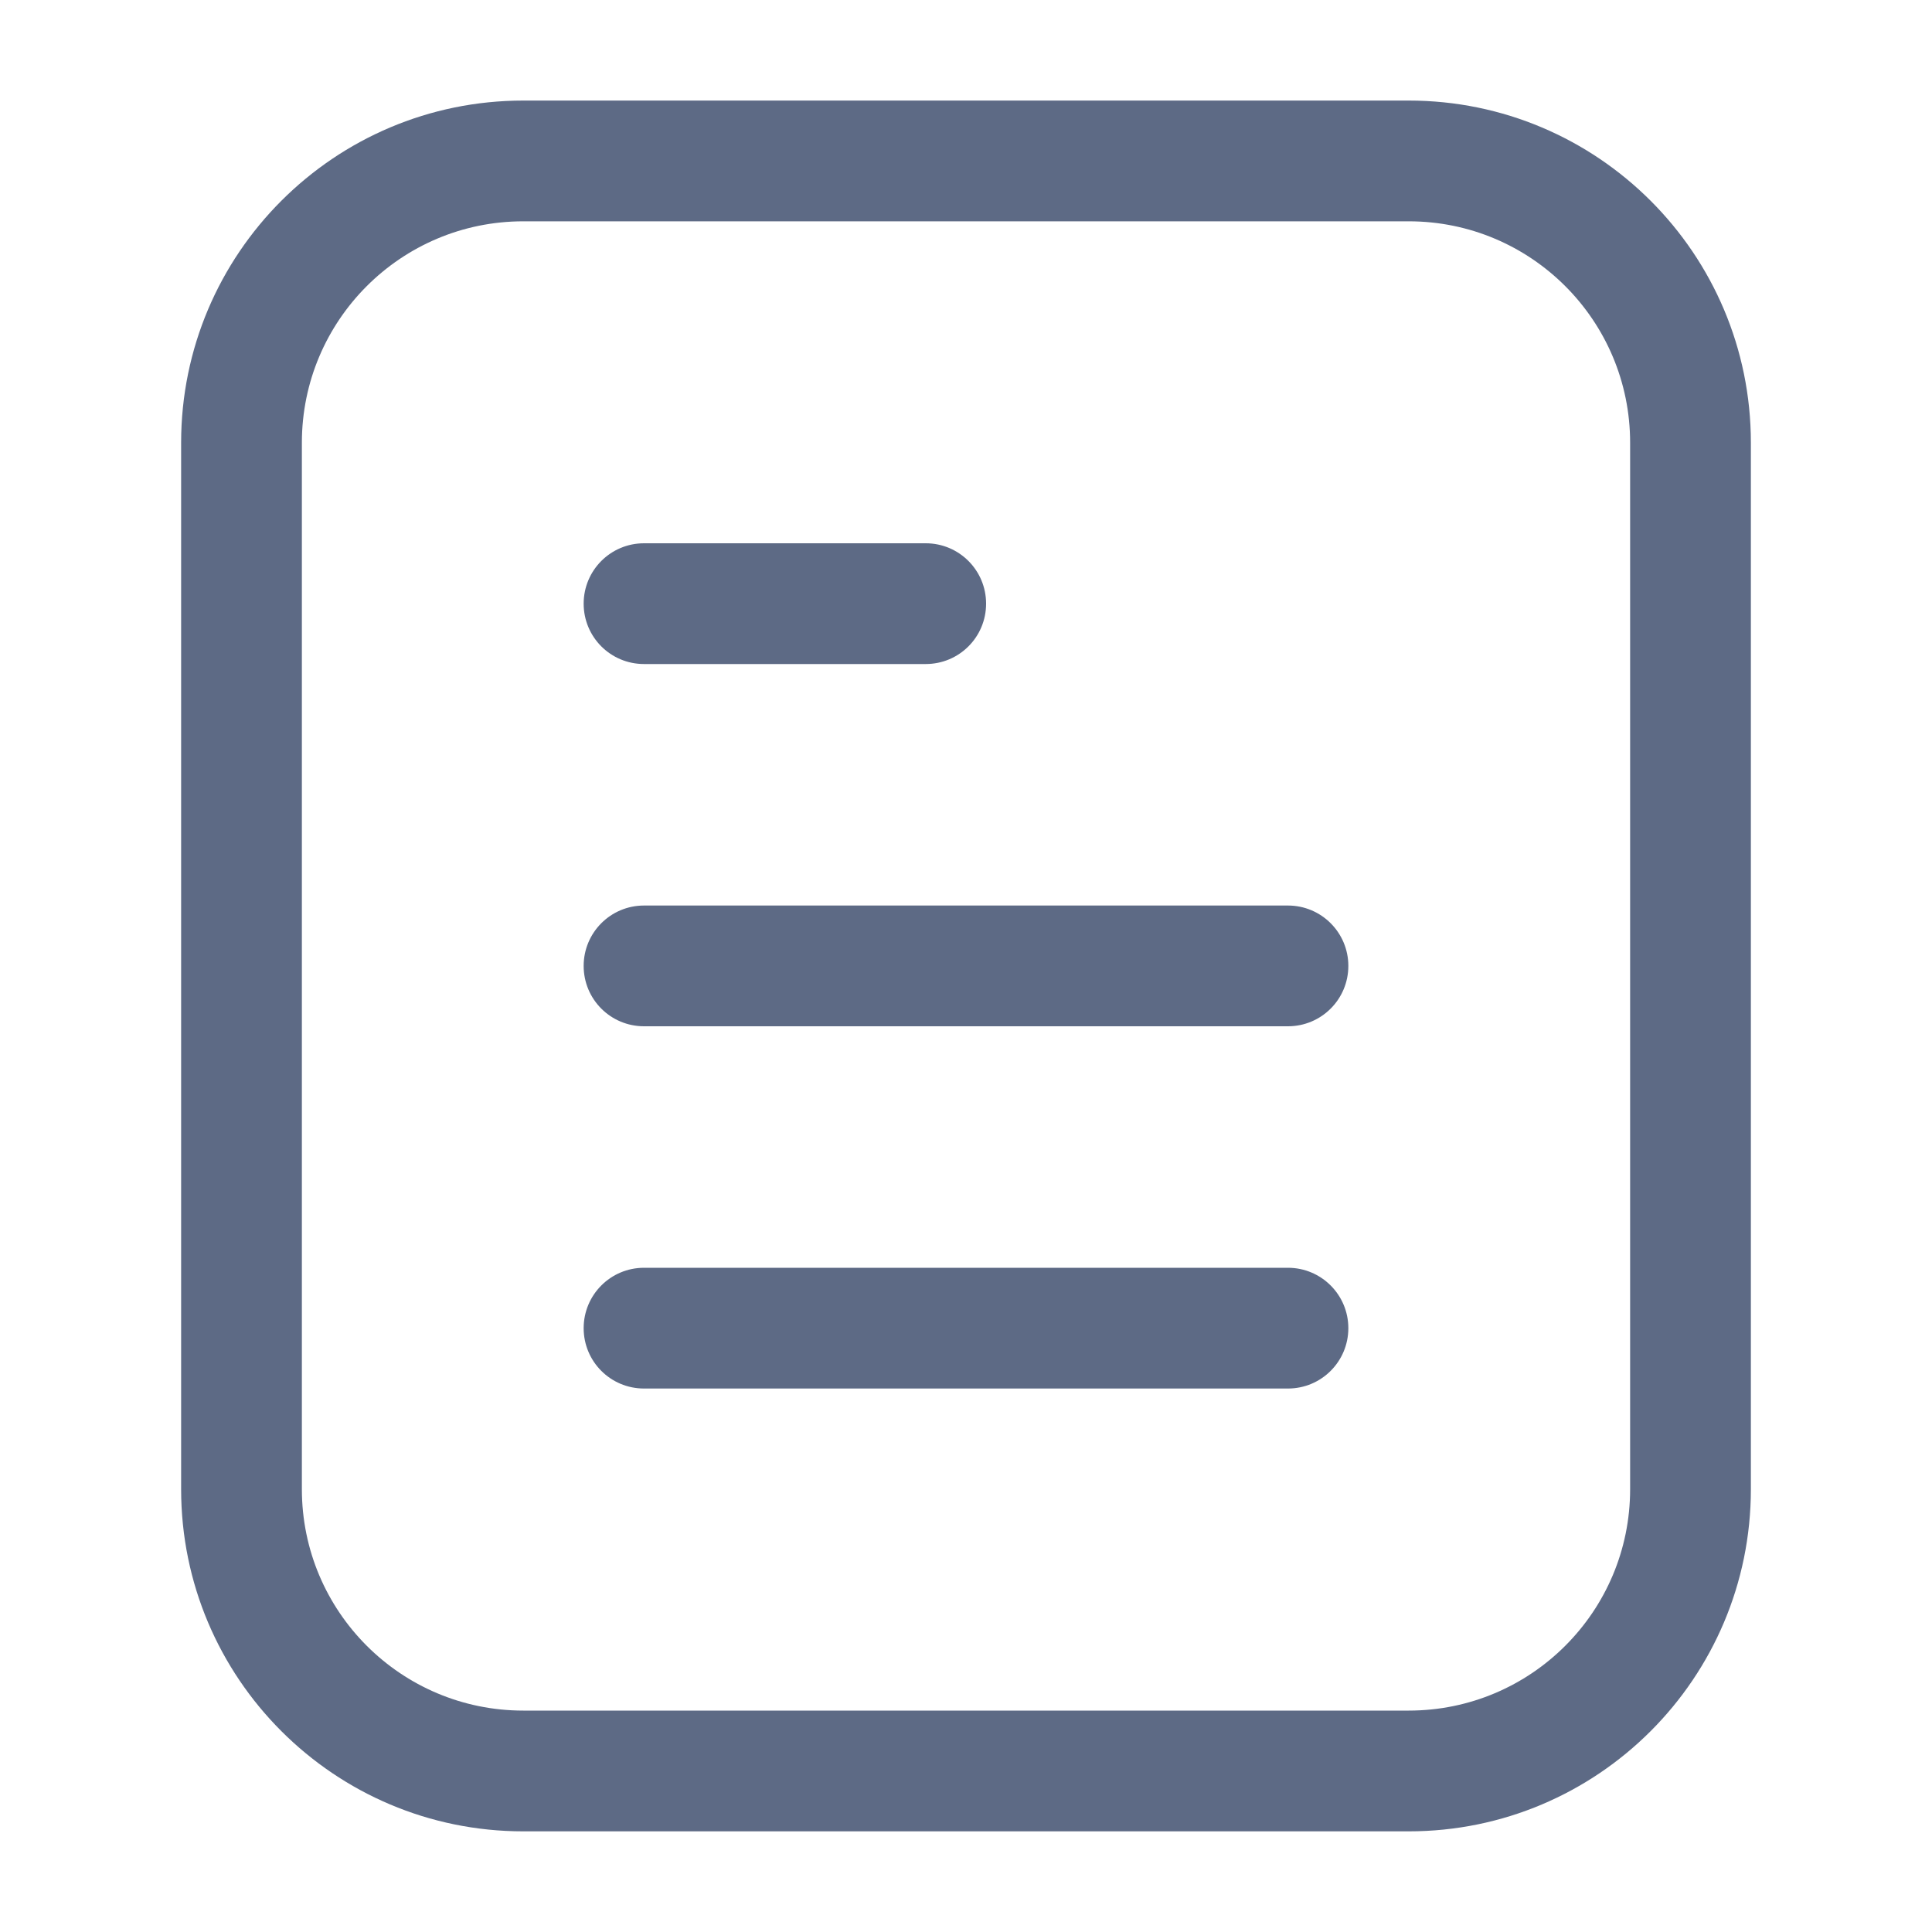 <svg width="20" height="20" viewBox="0 0 20 20" fill="none" xmlns="http://www.w3.org/2000/svg">
<path d="M6.667 9.374C6.321 9.374 6.042 9.654 6.042 9.999C6.042 10.345 6.321 10.624 6.667 10.624L13.333 10.624C13.678 10.624 13.958 10.345 13.958 9.999C13.958 9.654 13.678 9.374 13.333 9.374L6.667 9.374Z" fill="#5D6A85"/>
<path d="M6.042 6.249C6.042 5.904 6.321 5.624 6.667 5.624L9.583 5.624C9.929 5.624 10.208 5.904 10.208 6.249C10.208 6.595 9.929 6.874 9.583 6.874L6.667 6.874C6.321 6.874 6.042 6.595 6.042 6.249Z" fill="#5D6A85"/>
<path d="M6.667 13.124C6.321 13.124 6.042 13.404 6.042 13.749C6.042 14.095 6.321 14.374 6.667 14.374L13.333 14.374C13.678 14.374 13.958 14.095 13.958 13.749C13.958 13.404 13.678 13.124 13.333 13.124L6.667 13.124Z" fill="#5D6A85"/>
<path fill-rule="evenodd" clip-rule="evenodd" d="M5.417 1.041C3.461 1.041 1.875 2.627 1.875 4.583L1.875 15.416C1.875 17.372 3.461 18.958 5.417 18.958L14.583 18.958C16.539 18.958 18.125 17.372 18.125 15.416L18.125 4.583C18.125 2.627 16.539 1.041 14.583 1.041L5.417 1.041ZM3.125 4.583C3.125 3.317 4.151 2.291 5.417 2.291L14.583 2.291C15.849 2.291 16.875 3.317 16.875 4.583L16.875 15.416C16.875 16.682 15.849 17.708 14.583 17.708L5.417 17.708C4.151 17.708 3.125 16.682 3.125 15.416L3.125 4.583Z" fill="#5D6A85"/>
</svg>
